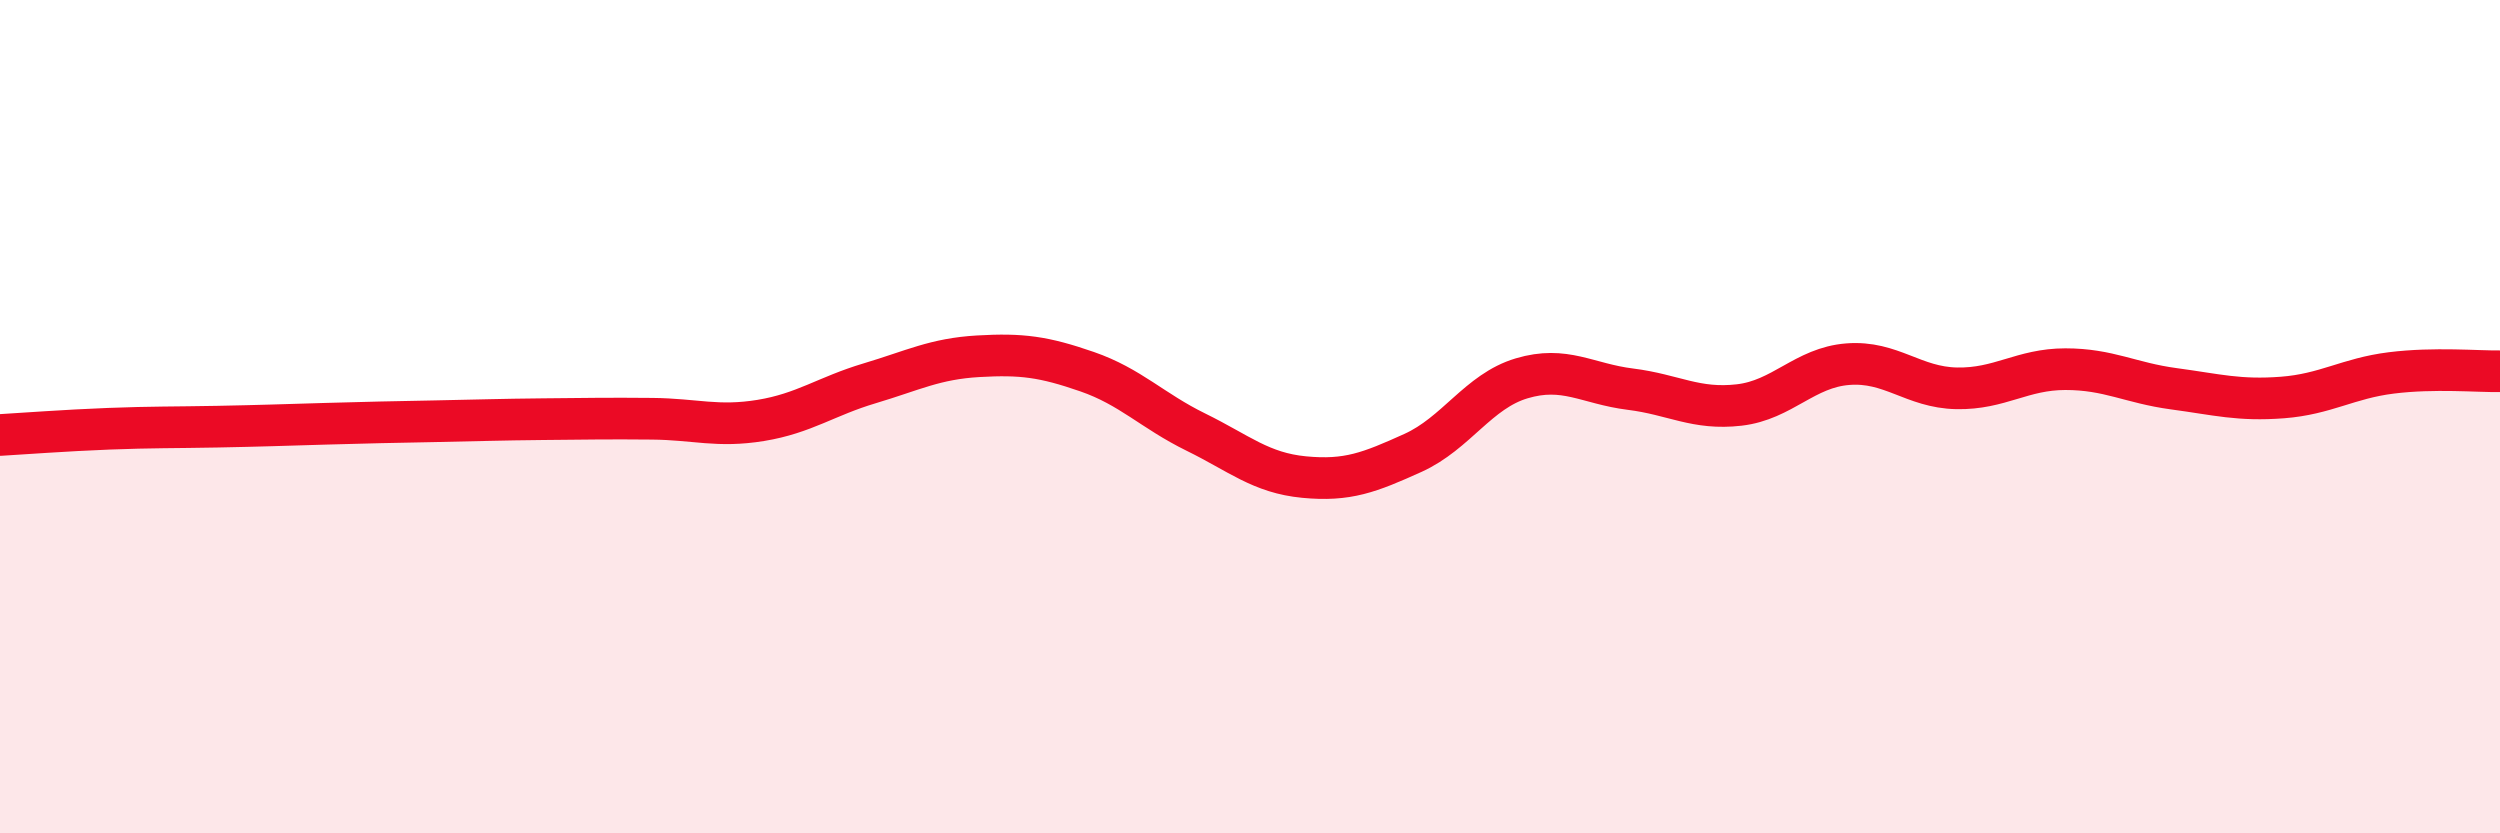 
    <svg width="60" height="20" viewBox="0 0 60 20" xmlns="http://www.w3.org/2000/svg">
      <path
        d="M 0,10.44 C 0.52,10.41 1.57,10.33 2.61,10.29 C 3.65,10.25 4.18,10.26 5.22,10.24 C 6.26,10.22 6.79,10.2 7.83,10.17 C 8.87,10.14 9.39,10.13 10.43,10.11 C 11.47,10.09 12,10.07 13.04,10.06 C 14.08,10.05 14.61,10.04 15.65,10.05 C 16.69,10.06 17.22,10.26 18.26,10.09 C 19.3,9.92 19.83,9.51 20.87,9.2 C 21.91,8.89 22.44,8.61 23.48,8.55 C 24.52,8.49 25.05,8.56 26.09,8.92 C 27.13,9.28 27.66,9.86 28.7,10.37 C 29.74,10.88 30.26,11.35 31.3,11.45 C 32.34,11.55 32.87,11.34 33.91,10.87 C 34.95,10.4 35.48,9.39 36.52,9.08 C 37.56,8.77 38.09,9.21 39.13,9.34 C 40.17,9.47 40.7,9.84 41.74,9.72 C 42.78,9.6 43.31,8.82 44.35,8.74 C 45.39,8.66 45.92,9.3 46.96,9.32 C 48,9.34 48.53,8.86 49.57,8.86 C 50.61,8.86 51.13,9.19 52.17,9.33 C 53.21,9.47 53.74,9.62 54.78,9.54 C 55.82,9.46 56.35,9.08 57.39,8.95 C 58.43,8.82 59.48,8.92 60,8.91L60 20L0 20Z"
        fill="#EB0A25"
        opacity="0.1"
        stroke-linecap="round"
        stroke-linejoin="round"
      />
      <path
        d="M 0,10.44 C 0.52,10.41 1.57,10.33 2.61,10.29 C 3.65,10.25 4.18,10.26 5.22,10.24 C 6.26,10.22 6.79,10.2 7.83,10.17 C 8.87,10.14 9.39,10.13 10.43,10.11 C 11.47,10.09 12,10.07 13.04,10.06 C 14.08,10.05 14.61,10.04 15.65,10.05 C 16.69,10.06 17.22,10.26 18.26,10.09 C 19.3,9.92 19.83,9.51 20.87,9.2 C 21.91,8.89 22.44,8.61 23.48,8.55 C 24.52,8.49 25.05,8.56 26.09,8.92 C 27.13,9.28 27.66,9.86 28.7,10.37 C 29.74,10.88 30.26,11.35 31.3,11.45 C 32.34,11.55 32.87,11.34 33.91,10.87 C 34.95,10.4 35.48,9.39 36.52,9.08 C 37.56,8.77 38.09,9.21 39.13,9.34 C 40.17,9.47 40.7,9.84 41.74,9.72 C 42.78,9.6 43.31,8.82 44.35,8.74 C 45.39,8.66 45.92,9.3 46.96,9.32 C 48,9.34 48.53,8.86 49.57,8.86 C 50.61,8.86 51.13,9.19 52.17,9.33 C 53.21,9.47 53.74,9.62 54.78,9.54 C 55.82,9.46 56.35,9.08 57.39,8.95 C 58.43,8.82 59.48,8.92 60,8.91"
        stroke="#EB0A25"
        stroke-width="1"
        fill="none"
        stroke-linecap="round"
        stroke-linejoin="round"
      />
    </svg>
  